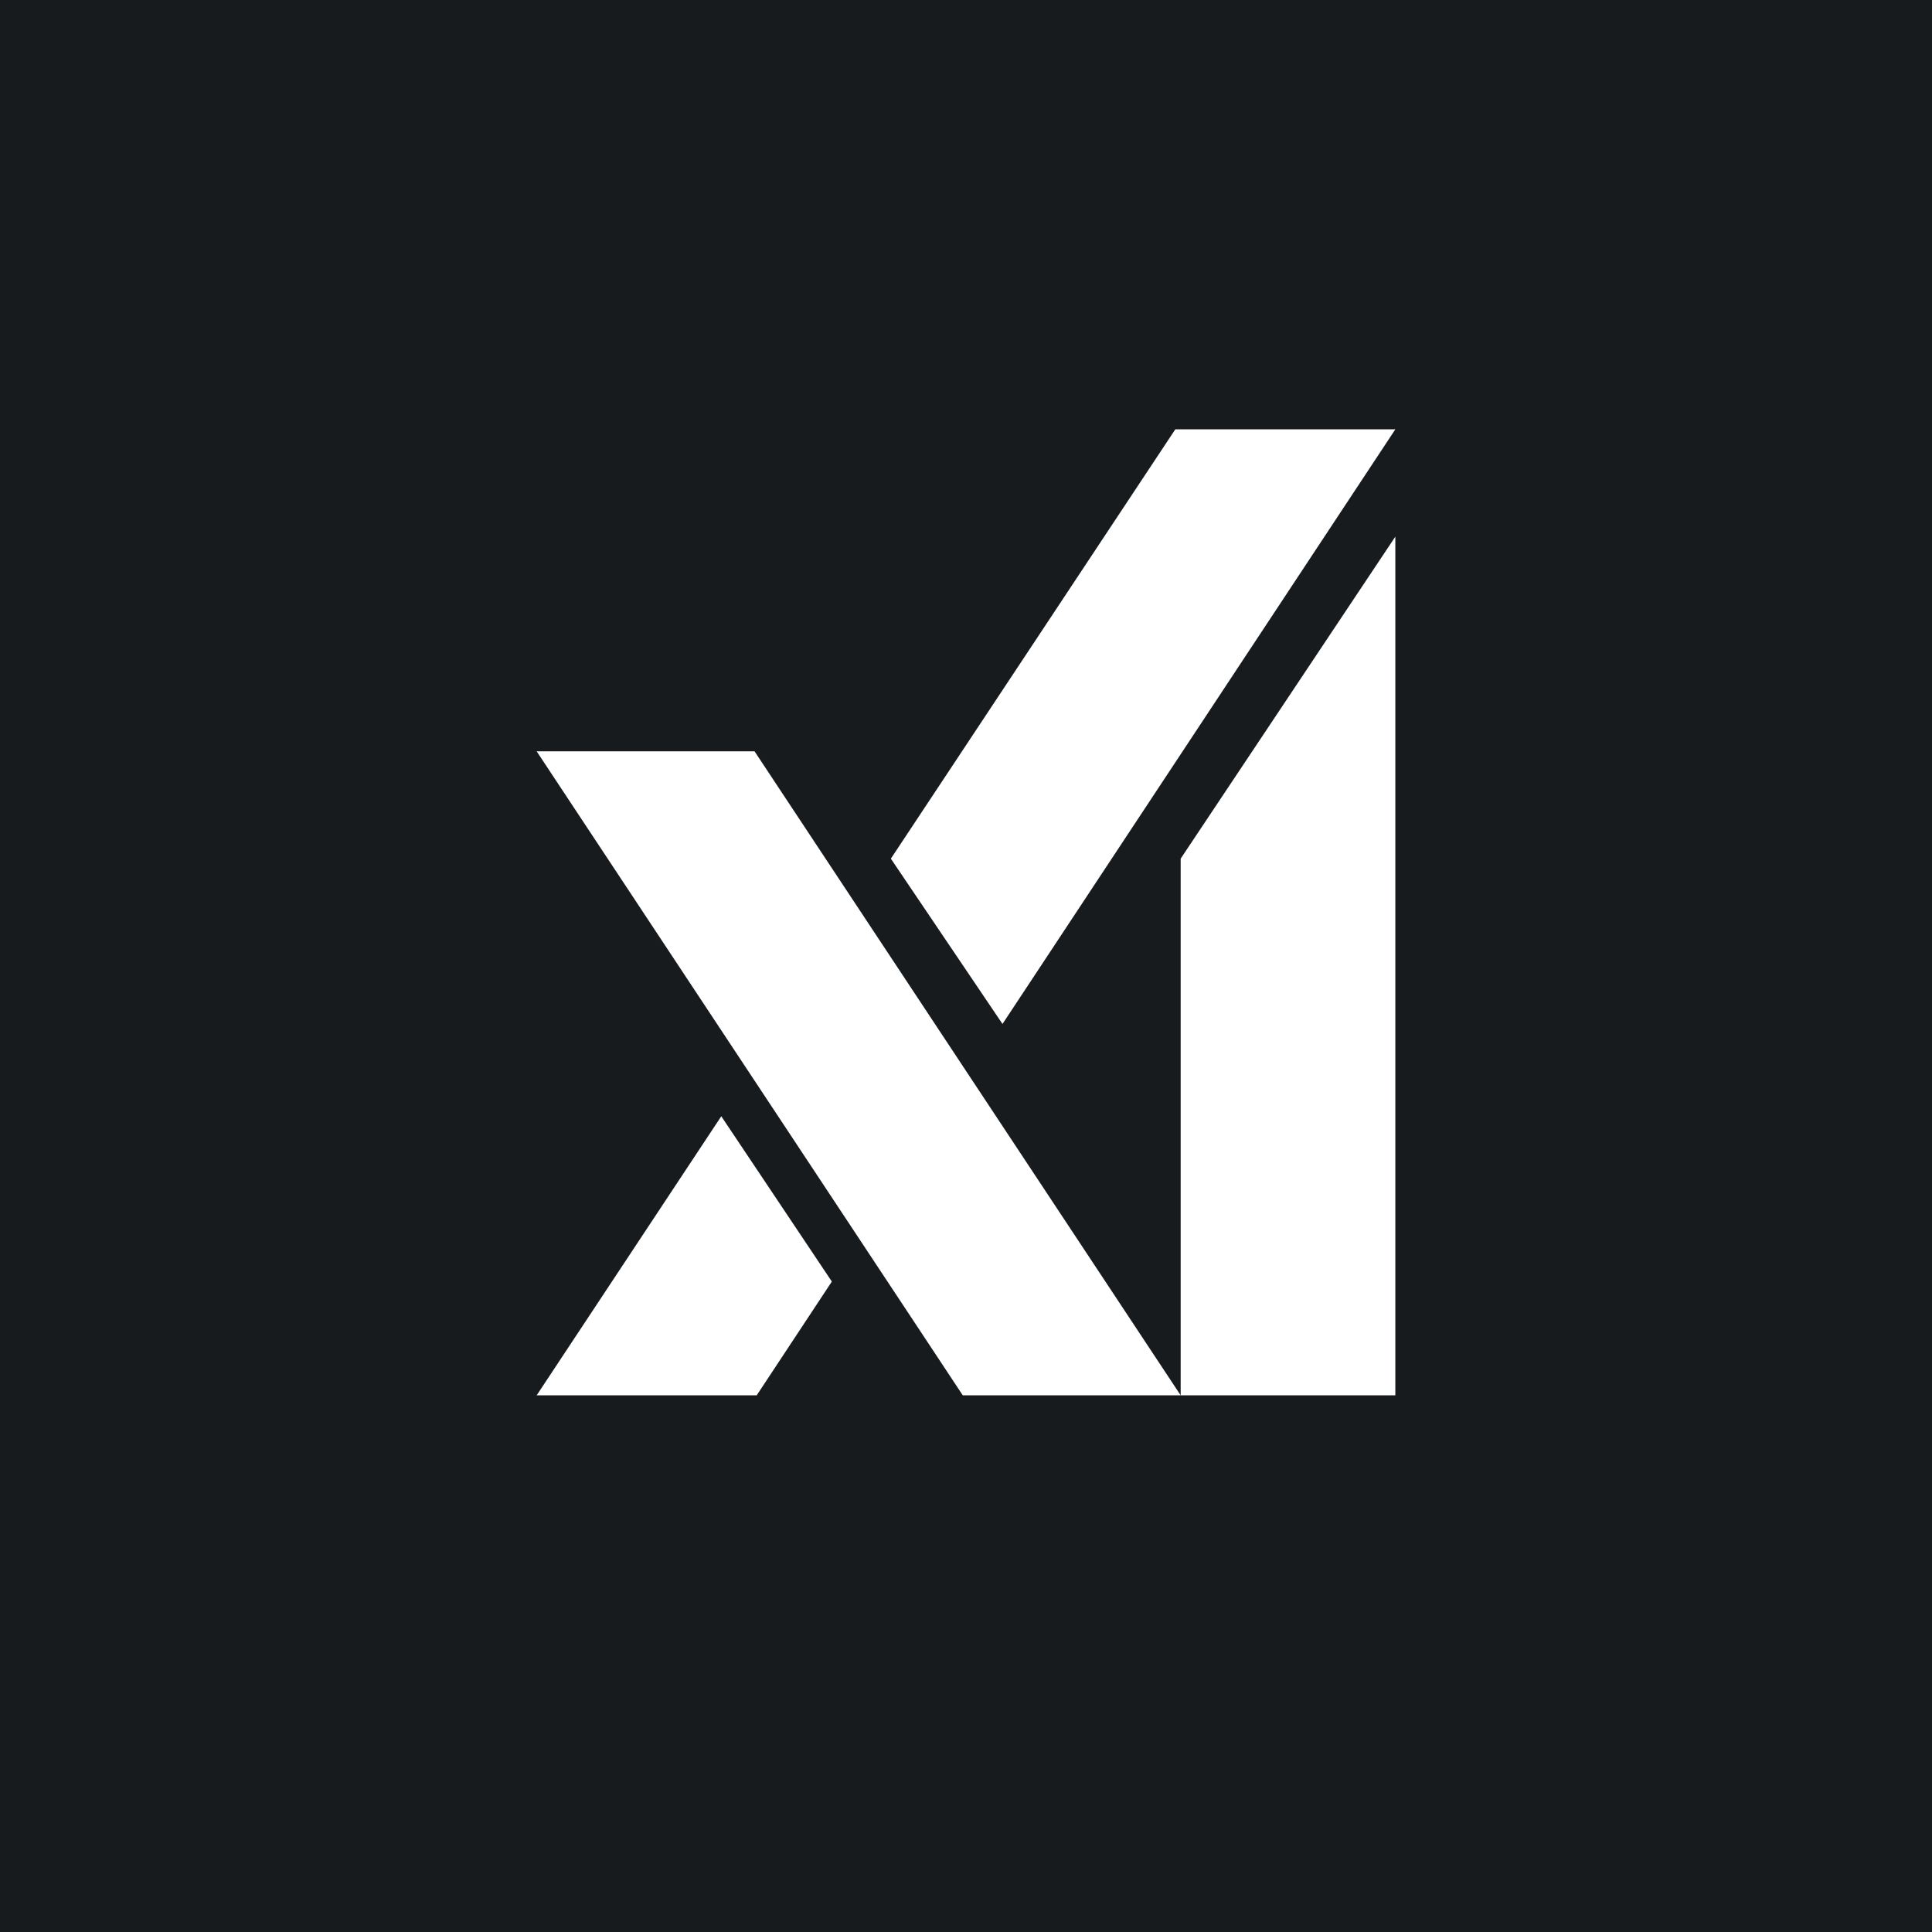<!-- by TradingView --><svg width="18" height="18" viewBox="0 0 18 18" xmlns="http://www.w3.org/2000/svg"><path fill="#181B1E" d="M0 0h18v18H0z"/><path d="M5 7h2.03L11 13H8.97L5 7ZM11 8l2-3v8h-2V8ZM10.95 4H13L9.34 9.54 8.3 8l2.65-4Zm-4.23 6.4L5 13h2.05l.7-1.06-1.03-1.54Z" fill="#fff"/></svg>